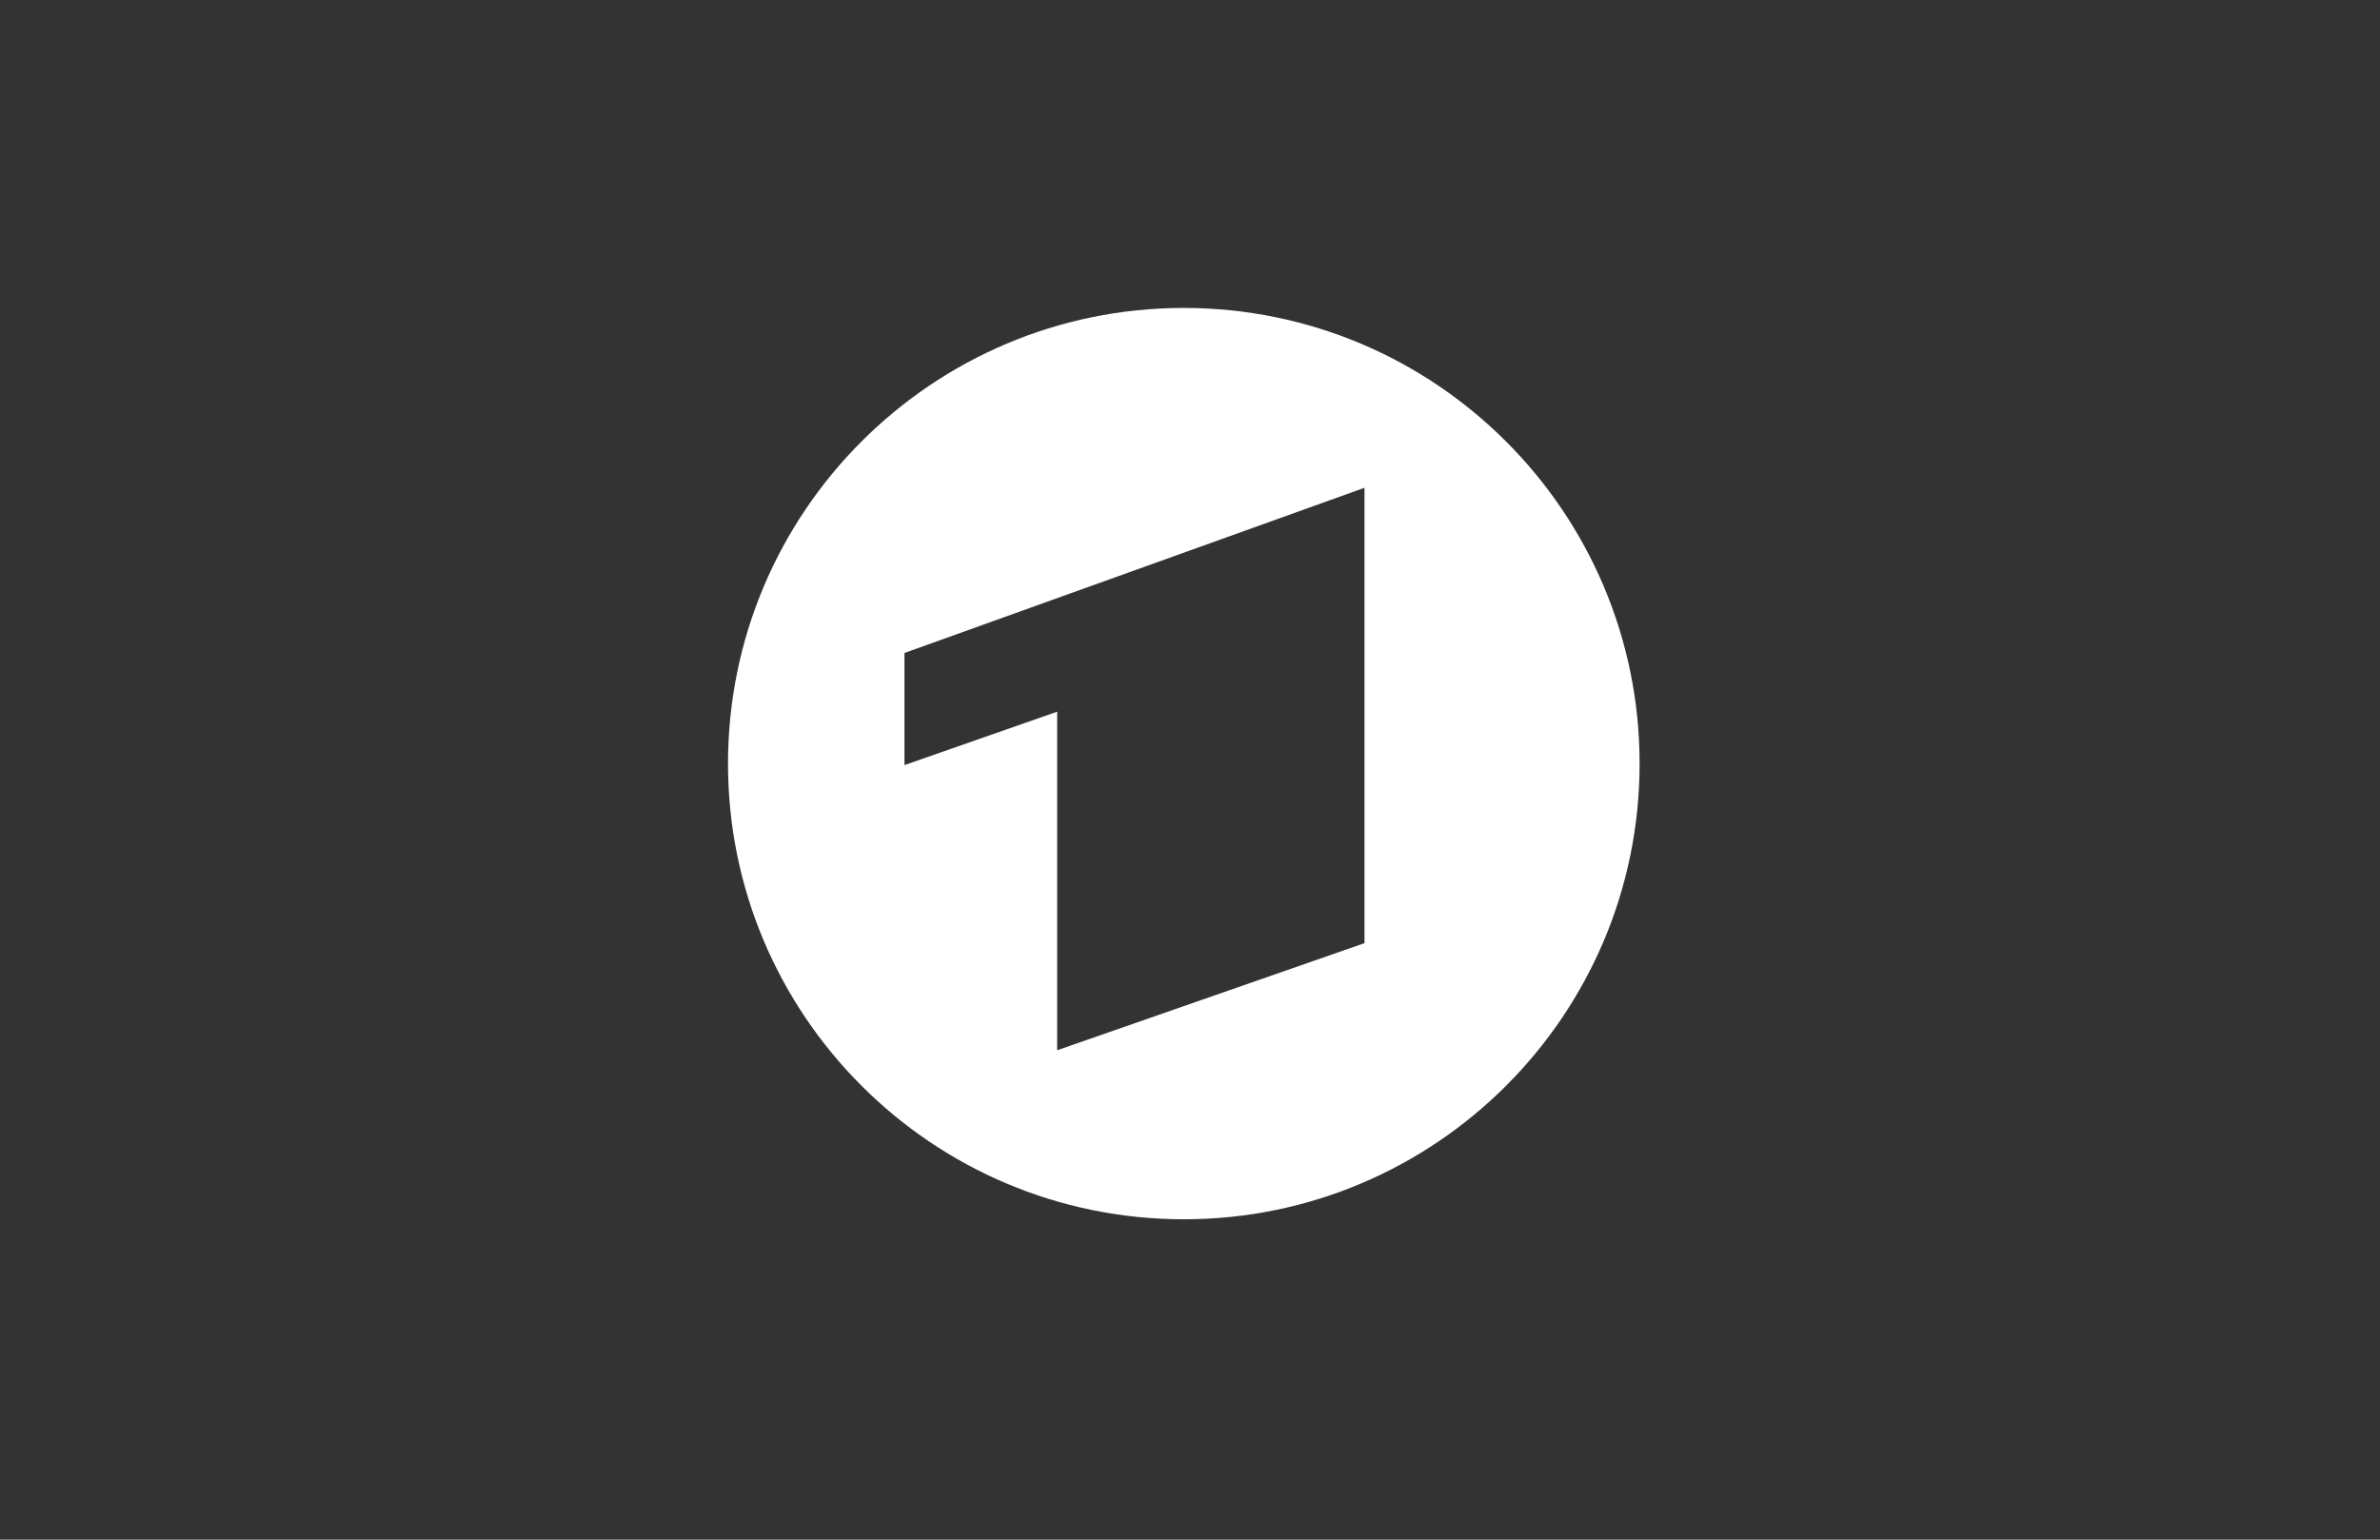 <svg xmlns="http://www.w3.org/2000/svg" width="170" height="110" viewBox="0 0 170 110"><rect x="0" y="0" width="170" height="110" fill="#333333" stroke="none"/><path fill="#FFF" fill-rule="evenodd" d="M32.557,0 C50.528,0 65.114,14.586 65.114,32.557 C65.114,50.528 50.528,65.11 32.557,65.11 C14.586,65.11 0,50.528 0,32.557 C0,14.586 14.586,0 32.557,0 Z M12.605,24.651 L12.605,32.662 L23.511,28.846 L23.511,53.035 L45.464,45.382 L45.464,12.849 L12.605,24.651 Z" transform="translate(52 22)"/></svg>